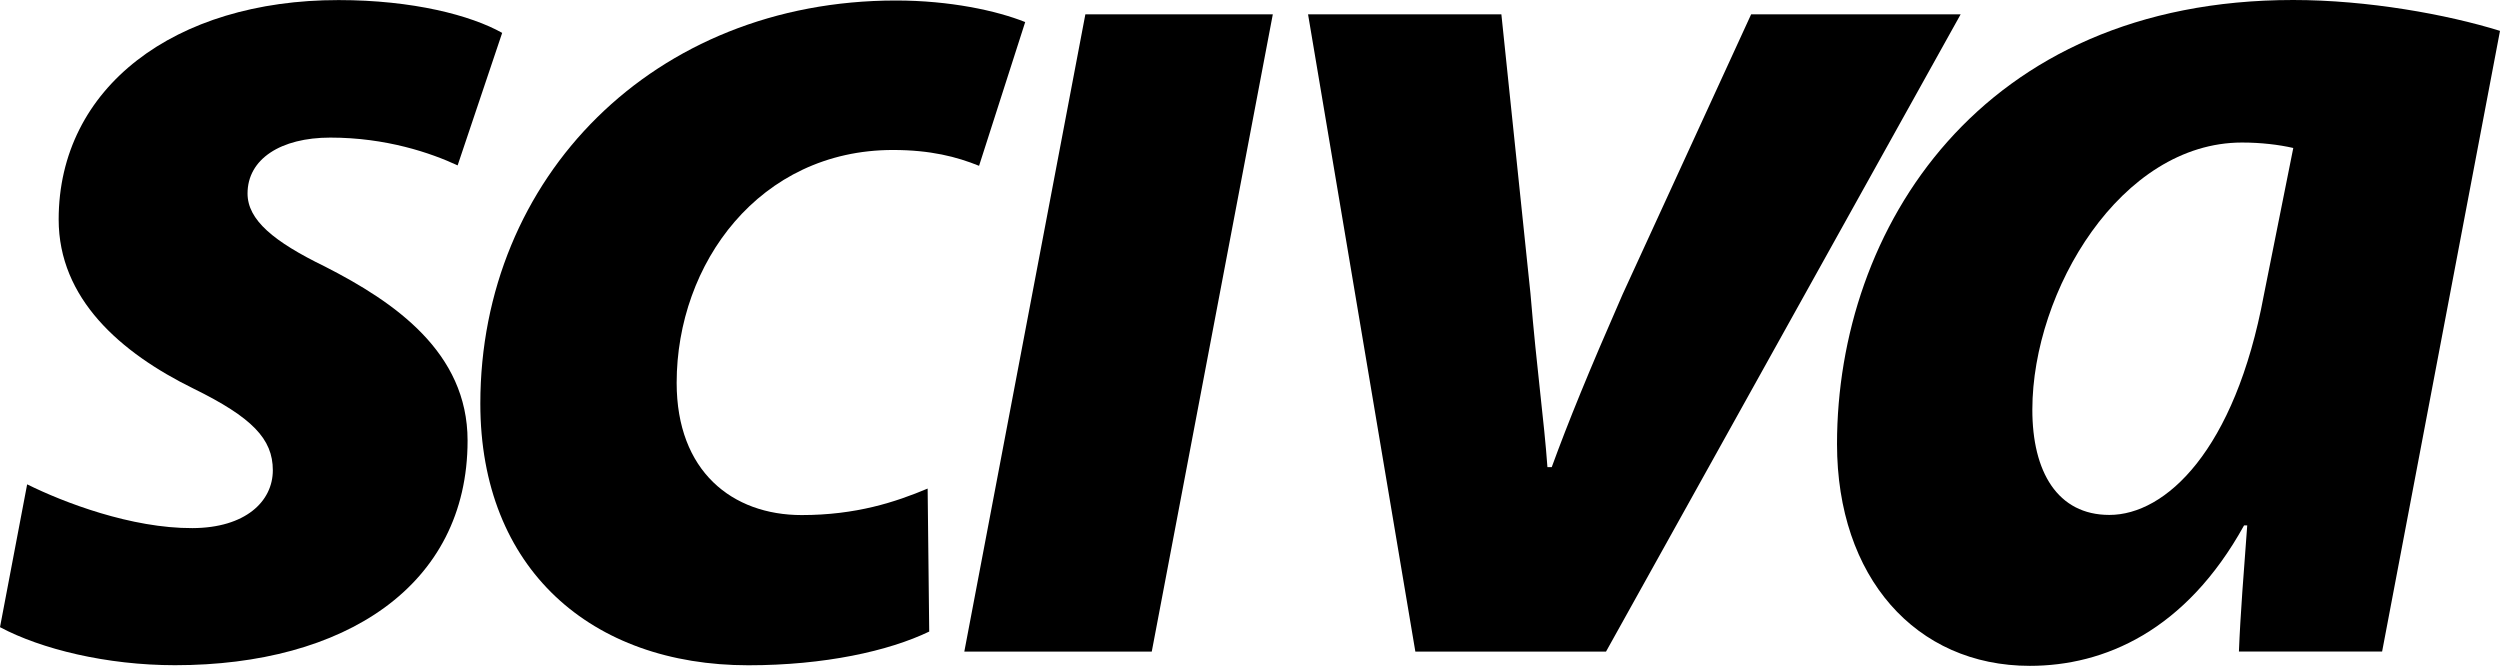 <?xml version="1.0" encoding="UTF-8"?>
<svg id="Laag_1" data-name="Laag 1" xmlns="http://www.w3.org/2000/svg" viewBox="0 0 349.03 92.97">
  <defs>
    <style>
      .cls-1 {
        stroke-width: 0px;
      }
    </style>
  </defs>
  <path class="cls-1" d="m129.74,88.17c-5.67,2.73-14.64,4.71-25.26,4.71-21.93,0-37.42-13.45-37.42-36.53C67.06,24.8,91.24.07,125.08.07c7.55,0,14.07,1.42,18.05,3.01l-6.44,20.07c-3.12-1.26-6.76-2.21-12.03-2.21-18.63,0-30.19,15.84-30.19,32.51,0,12.34,7.75,18.46,17.46,18.46,7.58,0,13.09-1.81,17.58-3.7l.22,19.96Z"/>
  <path class="cls-1" d="m134.63,90.97L151.53,2h26.17l-16.9,88.97h-26.17Z"/>
  <path class="cls-1" d="m209.61,2l4.06,38.97c.91,10.89,1.89,17.59,2.37,24.25h.6c2.33-6.38,5.1-13.18,9.9-24.14L244.48,2h29.25l-49.51,88.97h-26.62L182.62,2h26.99Z"/>
  <path class="cls-1" d="m332.57,90.97l16.46-86.66c-7.43-2.31-18.51-4.31-28.88-4.31-43.74,0-63.68,32.03-63.68,61.99,0,18.58,10.98,30.97,26.92,30.97,10.35,0,21.75-4.84,29.91-19.61h.44c-.47,6.34-.96,12.43-1.16,17.61h19.99Zm-38.08-19.08c-7.22,0-10.77-6-10.75-14.74.03-16.53,12.34-37.25,29.27-37.25,2.65,0,5.15.3,7.16.76l-4.11,20.54c-4.05,21.78-13.75,30.69-21.56,30.69Z"/>
  <path class="cls-1" d="m45.38,37.22c-7.2-3.5-10.82-6.52-10.82-10.21,0-4.8,4.62-7.8,11.56-7.8,7.79,0,14.03,2.14,17.77,3.88l6.22-18.5c-4.36-2.45-12.47-4.58-22.84-4.58C24.39,0,8.19,12.21,8.19,30.64c0,11.03,8.58,18.58,18.82,23.61,8.21,4.03,11.08,7.04,11.08,11.4s-3.83,8.05-11.21,8.08c-8.55.04-18.01-3.59-23.09-6.11l-3.79,19.94c5.74,3.06,14.87,5.31,24.44,5.31,23.55,0,40.84-11,40.84-31.36,0-12.34-10.21-19.35-19.9-24.29Z"/>
</svg>